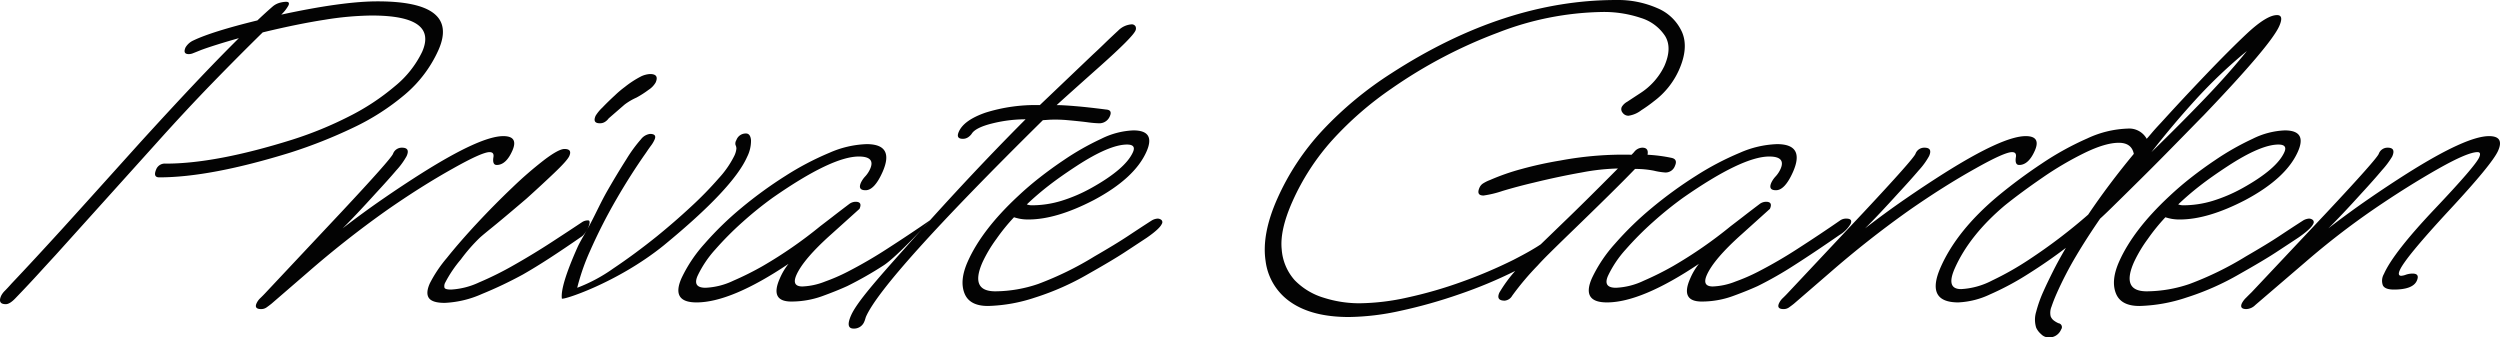 <svg xmlns="http://www.w3.org/2000/svg" width="653.549" height="88.226" viewBox="0 0 653.549 88.226">
  <path id="Private_Garden" data-name="Private Garden" d="M1207.98,5174q3.24-3.36,5.94-6.32t4.51-4.92l26.52-29.44q7.59-8.46,14.52-15.59t13.09-13.16q9.09-2.2,16.19-3.3a81.2,81.2,0,0,1,12.31-1.11q17.385,0,13.17,9.51a26.194,26.194,0,0,1-7.13,8.98,60.325,60.325,0,0,1-11.96,7.88,97.909,97.909,0,0,1-14.87,6.09q-19.935,6.254-33.04,6.259a2.427,2.427,0,0,0-2.47,1.39c-.65,1.47-.4,2.2.76,2.2q13.335,0,34.3-6.49a128.746,128.746,0,0,0,16.38-6.491,61.62,61.62,0,0,0,13.55-8.689,32.7,32.7,0,0,0,8.74-11.59q5.67-12.75-15.9-12.75-9.15,0-25.19,3.47a9.5,9.5,0,0,0,1.9-2.43c.27-.62.06-.93-.64-.93a7.452,7.452,0,0,0-1.55.23,4.935,4.935,0,0,0-1.86.93q-1.875,1.621-4.08,3.71-11.835,2.9-16.69,5.22a4.569,4.569,0,0,0-2.1,1.851c-.51,1.16-.23,1.74.85,1.74a2.93,2.93,0,0,0,.95-.17c.32-.12,1.05-.41,2.18-.87,1.02-.39,2.45-.87,4.29-1.45s3.74-1.14,5.68-1.68q-5.385,5.325-11.73,12.05t-14.05,15.19q-6.885,7.65-11.79,13.09-4.92,5.46-8.65,9.57-3.75,4.11-6.86,7.47t-6.4,6.84c-.62.7-1.17,1.3-1.67,1.8a5.033,5.033,0,0,0-1,1.33c-.65,1.47-.24,2.2,1.23,2.2.69,0,1.55-.54,2.57-1.62h0Zm65.55,2.49c.39-.27.83-.6,1.31-.98l9.4-8.12a260.574,260.574,0,0,1,20.6-16.22q9.135-6.375,17.46-11.02,7.59-4.275,9.56-4.28c.85,0,1.18.46,1,1.39-.19,1.31.1,1.97.87,1.97q2.43,0,4.08-3.71c1.13-2.55.35-3.83-2.36-3.83q-5.91,0-21.2,9.62-5.145,3.255-10.34,6.84t-10.46,7.65q3.285-3.24,8.75-9.27,3.12-3.36,5.29-5.91a18.885,18.885,0,0,0,2.69-3.71c.66-1.47.25-2.2-1.22-2.2a2.425,2.425,0,0,0-2.34,1.62q-.675,1.5-13.47,15.181l-20.03,21.33c-.29.31-.67.7-1.15,1.16a4.41,4.41,0,0,0-1.02,1.39c-.45,1-.05,1.51,1.18,1.51a2.408,2.408,0,0,0,1.4-.41Zm88.55-48.56a3.318,3.318,0,0,0,.91-.871l4.15-3.6a15.611,15.611,0,0,1,3.14-1.85,25.9,25.9,0,0,0,3.16-2.03,5.623,5.623,0,0,0,1.84-1.91c.65-1.47.17-2.21-1.46-2.21a6.149,6.149,0,0,0-2.28.58,25.443,25.443,0,0,0-4.31,2.79,26.428,26.428,0,0,0-2.6,2.2q-1.77,1.62-3.27,3.19a10.57,10.57,0,0,0-1.77,2.14c-.58,1.32-.22,1.97,1.1,1.97A2.368,2.368,0,0,0,1362.08,5127.93Zm-32.23,45.03a106.357,106.357,0,0,0,10.73-5.1q3.255-1.859,7-4.29t8.27-5.57c1.2-.7,2.95-4.28,1.79-4.28a2.739,2.739,0,0,0-1.6.46q-3.3,2.2-7.94,5.22t-9.61,5.85a85.356,85.356,0,0,1-9.39,4.689,19.768,19.768,0,0,1-7.31,1.861c-1.01,0-1.58-.161-1.71-.471a1.89,1.89,0,0,1,.21-1.39,32.186,32.186,0,0,1,4.07-6.02,44.438,44.438,0,0,1,4.96-5.68c.51-.47,1.56-1.34,3.13-2.61s3.22-2.65,4.96-4.12,3.1-2.62,4.09-3.47q3.87-3.48,7.28-6.73t3.92-4.4q.825-1.86-1.26-1.86c-1,0-2.76.95-5.26,2.84a100.037,100.037,0,0,0-8.37,7.25q-4.635,4.41-9.17,9.27c-3.02,3.25-5.67,6.28-7.92,9.1a34.223,34.223,0,0,0-4.47,6.661c-.76,1.709-.84,2.979-.25,3.83s1.96,1.28,4.13,1.28a26.633,26.633,0,0,0,9.72-2.319Zm47.6-12.75q18.075-14.835,21.73-23.07a9.384,9.384,0,0,0,1.03-4.4q-.165-1.741-1.32-1.741a2.6,2.6,0,0,0-2.51,1.74,1.644,1.644,0,0,0-.22,1.271,2.108,2.108,0,0,1,.23.93,5.543,5.543,0,0,1-.64,2.08,25.075,25.075,0,0,1-3.97,5.681,92.922,92.922,0,0,1-7.24,7.419q-4.245,3.946-8.95,7.771-5.775,4.635-11.39,8.4a41.858,41.858,0,0,1-9.42,5.041c.28-1.161.68-2.55,1.21-4.17a58.211,58.211,0,0,1,2.19-5.56,138.052,138.052,0,0,1,6.79-13.331q3.75-6.5,7.83-12.29.69-1.035,1.26-1.8a7.843,7.843,0,0,0,.93-1.56c.45-1,.05-1.51-1.18-1.51a3.58,3.58,0,0,0-2.36,1.39,37.052,37.052,0,0,0-3.85,5.28q-2.325,3.645-4.86,8.05c-1.69,2.937-2.991,5.843-4.421,8.553s-2.769,4.777-3.489,6.407q-4.485,10.08-4.07,13.33c-.31.69,14.377-3.943,26.69-13.91Zm32.57,4.86a16.214,16.214,0,0,0-2.28,3.83q-2.685,6.03,3,6.03a23.771,23.771,0,0,0,8.04-1.39q3.855-1.4,6.63-2.67a95.62,95.62,0,0,0,9.46-5.39c3.45-2.2,12.541-12.08,12.07-11.76q-5.355,3.7-11.04,7.36a119.12,119.12,0,0,1-10.47,6.08,48.967,48.967,0,0,1-5.88,2.55,17.687,17.687,0,0,1-5.9,1.28q-2.9,0-1.56-3.02,1.86-4.17,9.14-10.66l7.34-6.61c.55-1.23.21-1.85-1.03-1.85a2.879,2.879,0,0,0-1.65.581q-2.445,1.844-4.39,3.359c-1.3,1-2.35,1.81-3.17,2.43a114.73,114.73,0,0,1-15.06,10.43,78.285,78.285,0,0,1-7.67,3.83,18.682,18.682,0,0,1-7.26,1.85c-2.32,0-3.01-1.04-2.09-3.129a28.262,28.262,0,0,1,4.63-6.89,82.117,82.117,0,0,1,7.22-7.25,94.8,94.8,0,0,1,7.77-6.26q15.45-10.77,22.52-10.78c2.94,0,3.92,1.09,2.96,3.25a7.248,7.248,0,0,1-1.25,1.911,6.44,6.44,0,0,0-1.16,1.68c-.58,1.32-.18,1.97,1.22,1.97q2.31,0,4.43-4.75,3.24-7.305-4.18-7.3a26.174,26.174,0,0,0-9.7,2.26,74.7,74.7,0,0,0-11.48,6.03,109.642,109.642,0,0,0-11.48,8.34,83.347,83.347,0,0,0-9.67,9.39,37.1,37.1,0,0,0-6.02,8.98q-2.835,6.374,3.89,6.379,9.03,0,24.07-10.09h0Zm19.82,15.07.1-.23.29-.93q4.365-10.08,46.28-51.46l1.79-.12a35.122,35.122,0,0,1,4.7.12c1.79.16,3.45.33,4.99.52a28.6,28.6,0,0,0,3.11.29,2.955,2.955,0,0,0,2.92-1.85c.48-1.08.15-1.66-.97-1.74q-4.5-.585-7.84-.87c-2.24-.19-3.93-.29-5.09-.29q.825-.81,11.37-10.2,8.445-7.53,9.22-9.27a1.308,1.308,0,0,0,.02-1.109,1.131,1.131,0,0,0-1.15-.521,5.44,5.44,0,0,0-3.39,1.63q-2,1.845-3.61,3.41c-1.08,1.05-2.08,2-3,2.84l-13.87,13.22a43.617,43.617,0,0,0-14.2,1.97q-5.64,1.965-6.97,4.98c-.55,1.24-.21,1.86,1.03,1.86a2.407,2.407,0,0,0,1.4-.41,3.616,3.616,0,0,0,.91-.87c.63-1.08,2.41-1.99,5.32-2.72a36.046,36.046,0,0,1,8.78-1.1c-13.69,13.75-23.822,25.071-31.418,33.574s-12.665,14.259-14.182,17.656q-1.545,3.48.66,3.48a2.864,2.864,0,0,0,2.8-1.86h0Zm44.64-6.26a69.192,69.192,0,0,0,13.86-6.14q6.345-3.586,9.45-5.621c2.07-1.35,4.03-2.65,5.9-3.88q3.345-2.325,3.91-3.6a.8.8,0,0,0-.11-1.04,1.574,1.574,0,0,0-1.01-.35,3.44,3.44,0,0,0-1.48.471c-2.28,1.459-4.4,2.859-6.38,4.169s-4.83,3.05-8.57,5.21a84.23,84.23,0,0,1-14.81,7.25,35.256,35.256,0,0,1-11.17,1.911q-6.72,0-3.32-7.65a35.828,35.828,0,0,1,3.6-6.03,50.527,50.527,0,0,1,4.61-5.68,13.125,13.125,0,0,0,1.62.41,11.445,11.445,0,0,0,2.18.17q7.3,0,17.11-5.1,10.635-5.67,13.72-12.63,2.475-5.565-3.44-5.56a20.641,20.641,0,0,0-8.39,2.2,68.642,68.642,0,0,0-9.78,5.56c-2.2,1.47-4.3,3-6.32,4.58s-3.89,3.19-5.61,4.81q-9.48,8.805-13.19,17.16-2.16,4.86-.87,8.22c.85,2.25,2.91,3.37,6.15,3.37a41.829,41.829,0,0,0,12.34-2.211Zm-2.17-24.34a74.052,74.052,0,0,1,5.73-4.92q2.91-2.265,7.16-5.05,8.67-5.67,13.31-5.68c1.62,0,2.14.66,1.55,1.98q-1.95,4.4-10.89,9.38a40.609,40.609,0,0,1-7.87,3.37,26.43,26.43,0,0,1-7.58,1.15,3.791,3.791,0,0,1-1.41-.23h0Zm97.66,27.82a131,131,0,0,0,15.44-4.35,119.349,119.349,0,0,0,14.58-6.081,36.131,36.131,0,0,0-4.15,5.681c-.61,1.39-.15,2.089,1.4,2.089a2.511,2.511,0,0,0,1.95-1.28,71.846,71.846,0,0,1,6.64-7.88q1.14-1.275,3.01-3.13t4.5-4.41q13.2-12.75,17.97-17.73a24.516,24.516,0,0,1,4.95.46,17.515,17.515,0,0,0,2.98.47,2.6,2.6,0,0,0,2.51-1.74c.52-1.16.21-1.86-.92-2.09a40.137,40.137,0,0,0-6.25-.811c.24-1.229-.22-1.85-1.38-1.85a2.8,2.8,0,0,0-2.14,1.16l-.65.69a87.694,87.694,0,0,0-8.92.23,90.8,90.8,0,0,0-9.72,1.28,99.481,99.481,0,0,0-10.28,2.259,57.68,57.68,0,0,0-8.1,2.84,9.535,9.535,0,0,0-1.94.98,2.525,2.525,0,0,0-.79.99c-.62,1.39-.27,2.08,1.05,2.08a27.159,27.159,0,0,0,5-1.21q4.08-1.215,8.08-2.15,6.63-1.62,12.54-2.66a57.088,57.088,0,0,1,9.51-1.05c-3.08,3.1-5.78,5.8-8.13,8.12s-4.32,4.25-5.93,5.79l-6.11,5.91c-.56.39-1.43.93-2.63,1.63s-2.7,1.5-4.5,2.43a123.685,123.685,0,0,1-13.5,5.74,110.8,110.8,0,0,1-14.23,4.109,59.866,59.866,0,0,1-12.55,1.51,30.617,30.617,0,0,1-9.33-1.45,17.67,17.67,0,0,1-7.59-4.58,13.588,13.588,0,0,1-3.4-8.11q-.51-4.98,2.78-12.4a61.206,61.206,0,0,1,10.49-16.17,88.048,88.048,0,0,1,15.4-13.389,125.76,125.76,0,0,1,27.89-14.661,78.348,78.348,0,0,1,27.26-5.39,30.169,30.169,0,0,1,10.09,1.561,11.6,11.6,0,0,1,6.31,4.7c1.28,2.081,1.21,4.71-.19,7.88a17.413,17.413,0,0,1-6.27,7.07c-1.53,1-2.68,1.76-3.44,2.26a3.772,3.772,0,0,0-1.41,1.33,1.434,1.434,0,0,0,.24,1.569,1.844,1.844,0,0,0,1.52.75,7.081,7.081,0,0,0,3.36-1.45,37.184,37.184,0,0,0,3.32-2.369,20.727,20.727,0,0,0,6.5-8.121q2.58-5.79.81-9.91a12.16,12.16,0,0,0-6.43-6.26,25.65,25.65,0,0,0-10.81-2.141q-29.1,0-58.69,19.121a94.174,94.174,0,0,0-17.95,14.84,64.828,64.828,0,0,0-11.92,17.97q-4.125,9.27-3.07,16.28a15.318,15.318,0,0,0,6.66,10.84q5.61,3.825,15.11,3.82a65.055,65.055,0,0,0,13.47-1.618Zm78.05-12.29a16.209,16.209,0,0,0-2.28,3.83q-2.685,6.03,3,6.03a23.772,23.772,0,0,0,8.04-1.39q3.855-1.4,6.63-2.67a95.732,95.732,0,0,0,9.46-5.39q5.175-3.3,11.88-7.94a8.247,8.247,0,0,0,2.91-2.9c.41-.92.03-1.39-1.12-1.39a2.725,2.725,0,0,0-1.6.47q-5.355,3.7-11.04,7.36a119.12,119.12,0,0,1-10.47,6.08,48.96,48.96,0,0,1-5.88,2.55,17.687,17.687,0,0,1-5.9,1.28q-2.9,0-1.56-3.02,1.86-4.17,9.14-10.66l7.34-6.61c.55-1.23.21-1.85-1.03-1.85a2.882,2.882,0,0,0-1.65.58q-2.445,1.845-4.39,3.36c-1.3,1-2.35,1.81-3.17,2.43a114.732,114.732,0,0,1-15.06,10.43,78.367,78.367,0,0,1-7.67,3.83,18.682,18.682,0,0,1-7.26,1.851c-2.32,0-3.01-1.041-2.09-3.13a28.262,28.262,0,0,1,4.63-6.89,82.146,82.146,0,0,1,7.22-7.25,94.918,94.918,0,0,1,7.77-6.26q15.45-10.771,22.52-10.78c2.94,0,3.92,1.09,2.96,3.25a7.248,7.248,0,0,1-1.25,1.911,6.439,6.439,0,0,0-1.16,1.679c-.58,1.32-.18,1.971,1.22,1.971q2.31,0,4.43-4.75,3.24-7.305-4.18-7.3a26.173,26.173,0,0,0-9.7,2.26,74.658,74.658,0,0,0-11.48,6.029,109.657,109.657,0,0,0-11.48,8.34,83.3,83.3,0,0,0-9.67,9.39,37.1,37.1,0,0,0-6.02,8.98q-2.835,6.374,3.89,6.379,9.03,0,24.07-10.09h0Zm23.51,11.42c.39-.27.83-.6,1.31-.98l9.4-8.12a260.828,260.828,0,0,1,20.6-16.22q9.135-6.375,17.46-11.02,7.59-4.275,9.56-4.28c.85,0,1.18.46,1,1.39-.19,1.31.1,1.97.87,1.97q2.43,0,4.08-3.71c1.13-2.55.35-3.83-2.36-3.83q-5.91,0-21.2,9.62-5.145,3.255-10.34,6.84t-10.46,7.65q3.285-3.24,8.75-9.27,3.12-3.36,5.29-5.91a18.875,18.875,0,0,0,2.69-3.71c.66-1.47.25-2.2-1.22-2.2a2.425,2.425,0,0,0-2.34,1.62q-.675,1.5-13.47,15.181l-20.03,21.33c-.29.31-.67.7-1.15,1.16a4.409,4.409,0,0,0-1.02,1.39c-.45,1-.05,1.51,1.18,1.51a2.4,2.4,0,0,0,1.4-.409Zm71.17,5.74a1.016,1.016,0,0,0-.67-1.62,5.9,5.9,0,0,1-1.29-.76,2.447,2.447,0,0,1-.79-1.1,4.209,4.209,0,0,1,.24-2.49c.35-1.04.79-2.18,1.34-3.42a93.169,93.169,0,0,1,5-9.681q2.775-4.694,6.37-9.91,1.17-1.035,3.94-3.77,2.775-2.715,6.29-6.2,3.51-3.465,7-7.01t6.14-6.26q2.655-2.715,3.7-3.77,17.52-18.3,19.74-23.29,1.29-2.9-.57-2.9-2.67,0-7.79,4.75-4.575,4.29-10.84,10.84t-11.73,12.58c-1.02,1.08-1.82,1.97-2.4,2.66s-1.02,1.2-1.31,1.51a5.217,5.217,0,0,0-4.96-2.67,26.89,26.89,0,0,0-10.52,2.549,76.072,76.072,0,0,0-11.98,6.611,135.622,135.622,0,0,0-11.41,8.459q-10.68,8.925-14.96,18.55-4.125,9.27,4.58,9.27a21.487,21.487,0,0,0,8.28-2.09,73.5,73.5,0,0,0,10.05-5.39q5.235-3.3,9.79-6.78c-1.27,2.17-2.39,4.19-3.34,6.09s-1.8,3.65-2.52,5.27a33.322,33.322,0,0,0-1.9,5.33,7.044,7.044,0,0,0,0,4.18,4.936,4.936,0,0,0,1.28,1.68,2.818,2.818,0,0,0,1.87.871,3.38,3.38,0,0,0,3.37-2.09h0Zm35.13-60.04a130.379,130.379,0,0,1,13.43-12.75q-4.65,5.791-10.93,12.34t-14.02,14.09q5.4-6.959,11.52-13.68Zm-62.92,44.04q3.87-8.685,13.11-16.46,4.32-3.465,9.91-7.3a85.216,85.216,0,0,1,10.97-6.43q5.385-2.61,8.87-2.61,3.36,0,3.93,2.9-3.27,3.945-6.23,7.88t-5.7,8q-3.585,3.135-7.45,6.08t-8.11,5.74a78.471,78.471,0,0,1-9.53,5.39,19.7,19.7,0,0,1-8.13,2.26c-2.71,0-3.25-1.81-1.64-5.45h0Zm60.57,7.65a69.2,69.2,0,0,0,13.86-6.14q6.345-3.585,9.45-5.62c2.07-1.35,4.03-2.65,5.9-3.88q3.345-2.325,3.91-3.6a.8.8,0,0,0-.11-1.04,1.571,1.571,0,0,0-1.01-.35,3.446,3.446,0,0,0-1.479.471c-2.28,1.459-4.4,2.859-6.38,4.169s-4.83,3.05-8.57,5.21a84.23,84.23,0,0,1-14.81,7.25,35.255,35.255,0,0,1-11.17,1.911q-6.72,0-3.32-7.65a35.82,35.82,0,0,1,3.6-6.03,50.544,50.544,0,0,1,4.61-5.68,13.121,13.121,0,0,0,1.62.41,11.445,11.445,0,0,0,2.18.17q7.3,0,17.11-5.1,10.635-5.67,13.72-12.63,2.475-5.565-3.44-5.56a20.641,20.641,0,0,0-8.39,2.2,68.65,68.65,0,0,0-9.78,5.56c-2.2,1.47-4.3,3-6.32,4.58s-3.89,3.19-5.61,4.81q-9.48,8.805-13.19,17.16-2.16,4.86-.87,8.22c.85,2.25,2.91,3.37,6.15,3.37A41.829,41.829,0,0,0,1775.48,5173.88Zm-2.17-24.34a74.05,74.05,0,0,1,5.73-4.92q2.91-2.265,7.16-5.05,8.67-5.67,13.31-5.68c1.62,0,2.14.66,1.55,1.98q-1.95,4.4-10.89,9.38a40.6,40.6,0,0,1-7.87,3.37,26.432,26.432,0,0,1-7.58,1.15,3.791,3.791,0,0,1-1.41-.23h0Zm20.14,26.31,13.11-11.24a202.557,202.557,0,0,1,17.84-13.79q8.82-6.03,17.02-10.67c5.06-2.85,8.43-4.28,10.14-4.28.69,0,.83.46.42,1.39q-1.035,2.31-11.7,13.56-10.74,11.355-13.2,16.92a3.478,3.478,0,0,0-.27,2.96c.36.73,1.32,1.1,2.87,1.1,3.32,0,5.33-.77,6.01-2.32q.825-1.86-1.14-1.86a5.576,5.576,0,0,0-1.7.29,4.443,4.443,0,0,1-1.23.29c-.69,0-.82-.5-.37-1.5q1.44-3.24,12.81-15.53,11.325-12.18,12.87-15.65,1.7-3.825-2.36-3.83-5.91,0-21.2,9.62-5.145,3.255-10.34,6.84t-10.47,7.65q3.3-3.24,8.76-9.27,3.1-3.36,5.34-6.03a21.984,21.984,0,0,0,2.59-3.48q1.02-2.31-1.17-2.31a2.428,2.428,0,0,0-2.35,1.621q-.66,1.5-13.47,15.18l-19.75,20.98c-.4.39-.89.87-1.46,1.45a5.535,5.535,0,0,0-1.1,1.45c-.45,1-.05,1.51,1.18,1.51a3.469,3.469,0,0,0,2.32-1.05h0Z" transform="translate(-1203.881 -5096.103)" fill="#030303" fill-rule="evenodd"/>
</svg>
